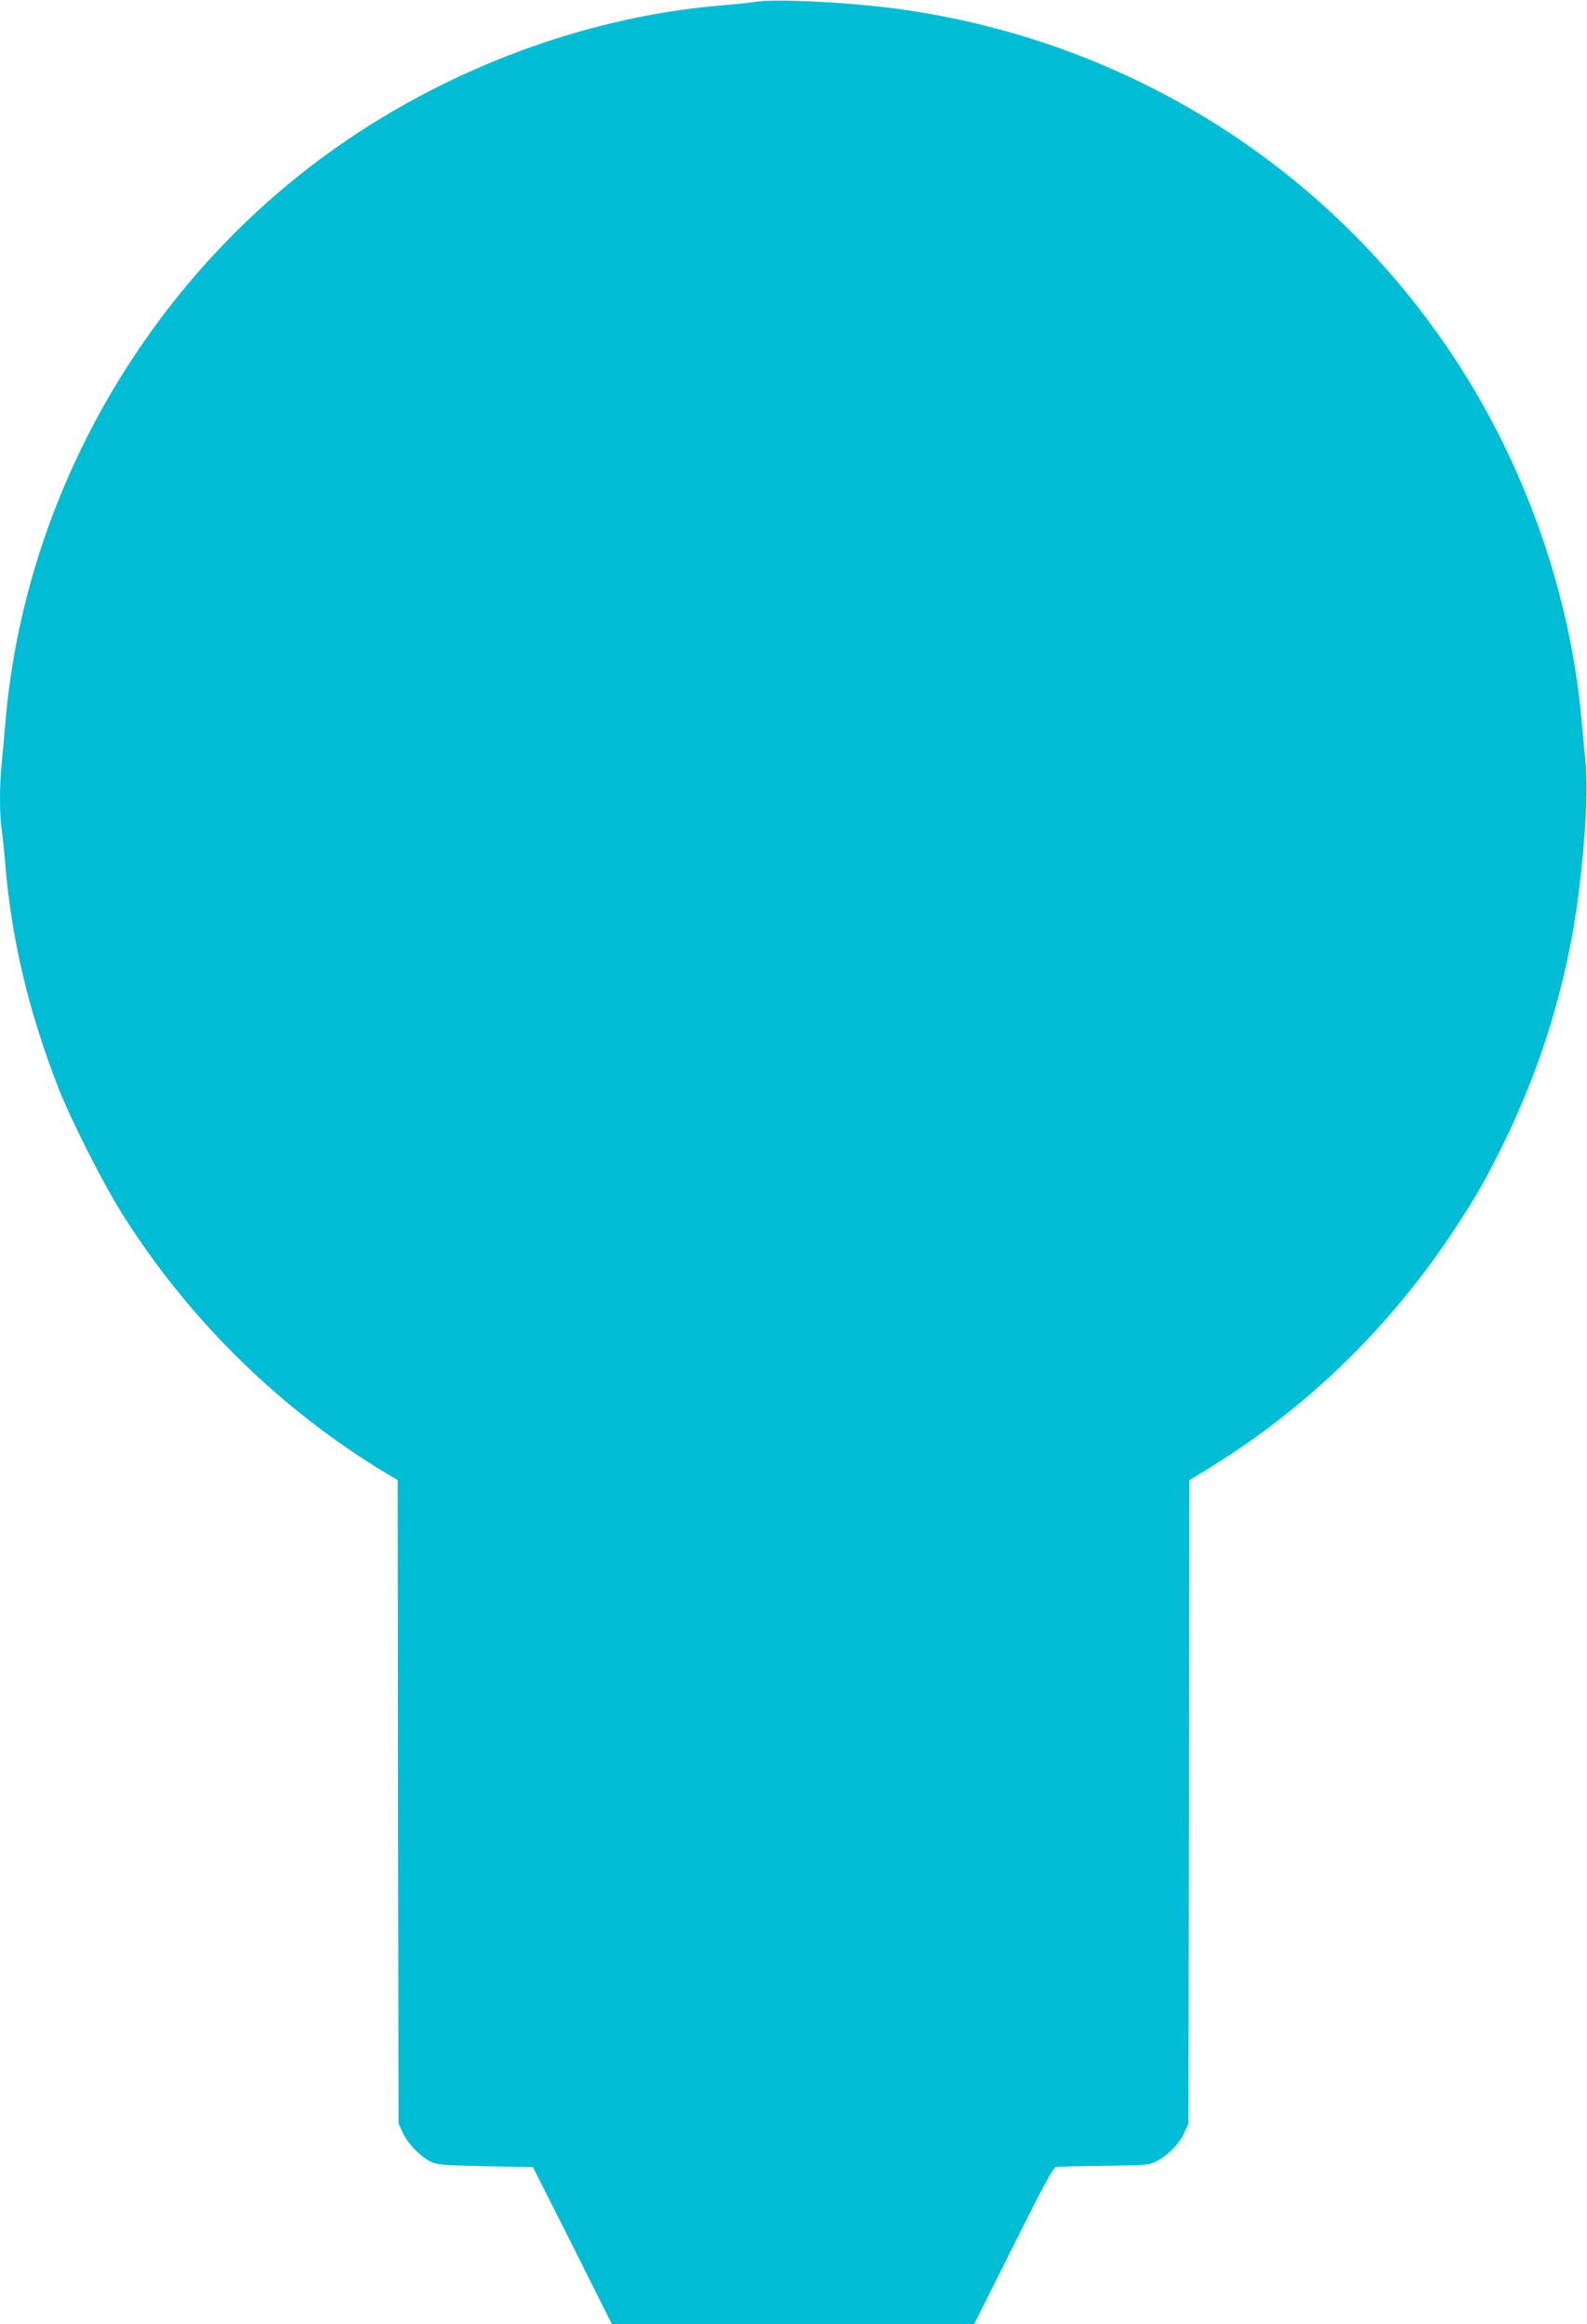 <?xml version="1.0" standalone="no"?>
<!DOCTYPE svg PUBLIC "-//W3C//DTD SVG 20010904//EN"
 "http://www.w3.org/TR/2001/REC-SVG-20010904/DTD/svg10.dtd">
<svg version="1.0" xmlns="http://www.w3.org/2000/svg"
 width="874pt" height="1280pt" viewBox="0 0 874 1280"
 preserveAspectRatio="xMidYMid meet">
<g transform="translate(0,1280) scale(0.1,-0.1)"
fill="#00bcd4" stroke="none">
<path d="M4160 12790 c-30 -5 -116 -14 -190 -20 -789 -66 -1601 -383 -2250
-879 -963 -735 -1588 -1870 -1690 -3066 -6 -71 -15 -171 -20 -222 -13 -116
-13 -285 -1 -371 6 -37 15 -128 21 -202 34 -407 131 -812 293 -1225 69 -176
243 -519 350 -690 364 -580 871 -1078 1454 -1429 l63 -37 2 -1772 3 -1772 24
-52 c26 -59 102 -135 159 -161 31 -14 82 -18 297 -22 l260 -5 218 -432 217
-433 998 0 997 0 215 430 c161 323 220 432 235 435 11 3 130 6 265 7 235 3
247 4 290 26 63 33 125 96 152 156 l23 51 3 1772 2 1771 103 63 c544 333 1004
781 1361 1324 117 178 169 270 267 469 212 431 354 904 413 1376 39 312 53
583 37 734 -6 61 -16 165 -22 231 -61 664 -290 1334 -652 1910 -680 1079
-1791 1801 -3062 1989 -271 41 -714 65 -835 46z"/>
</g>
</svg>
